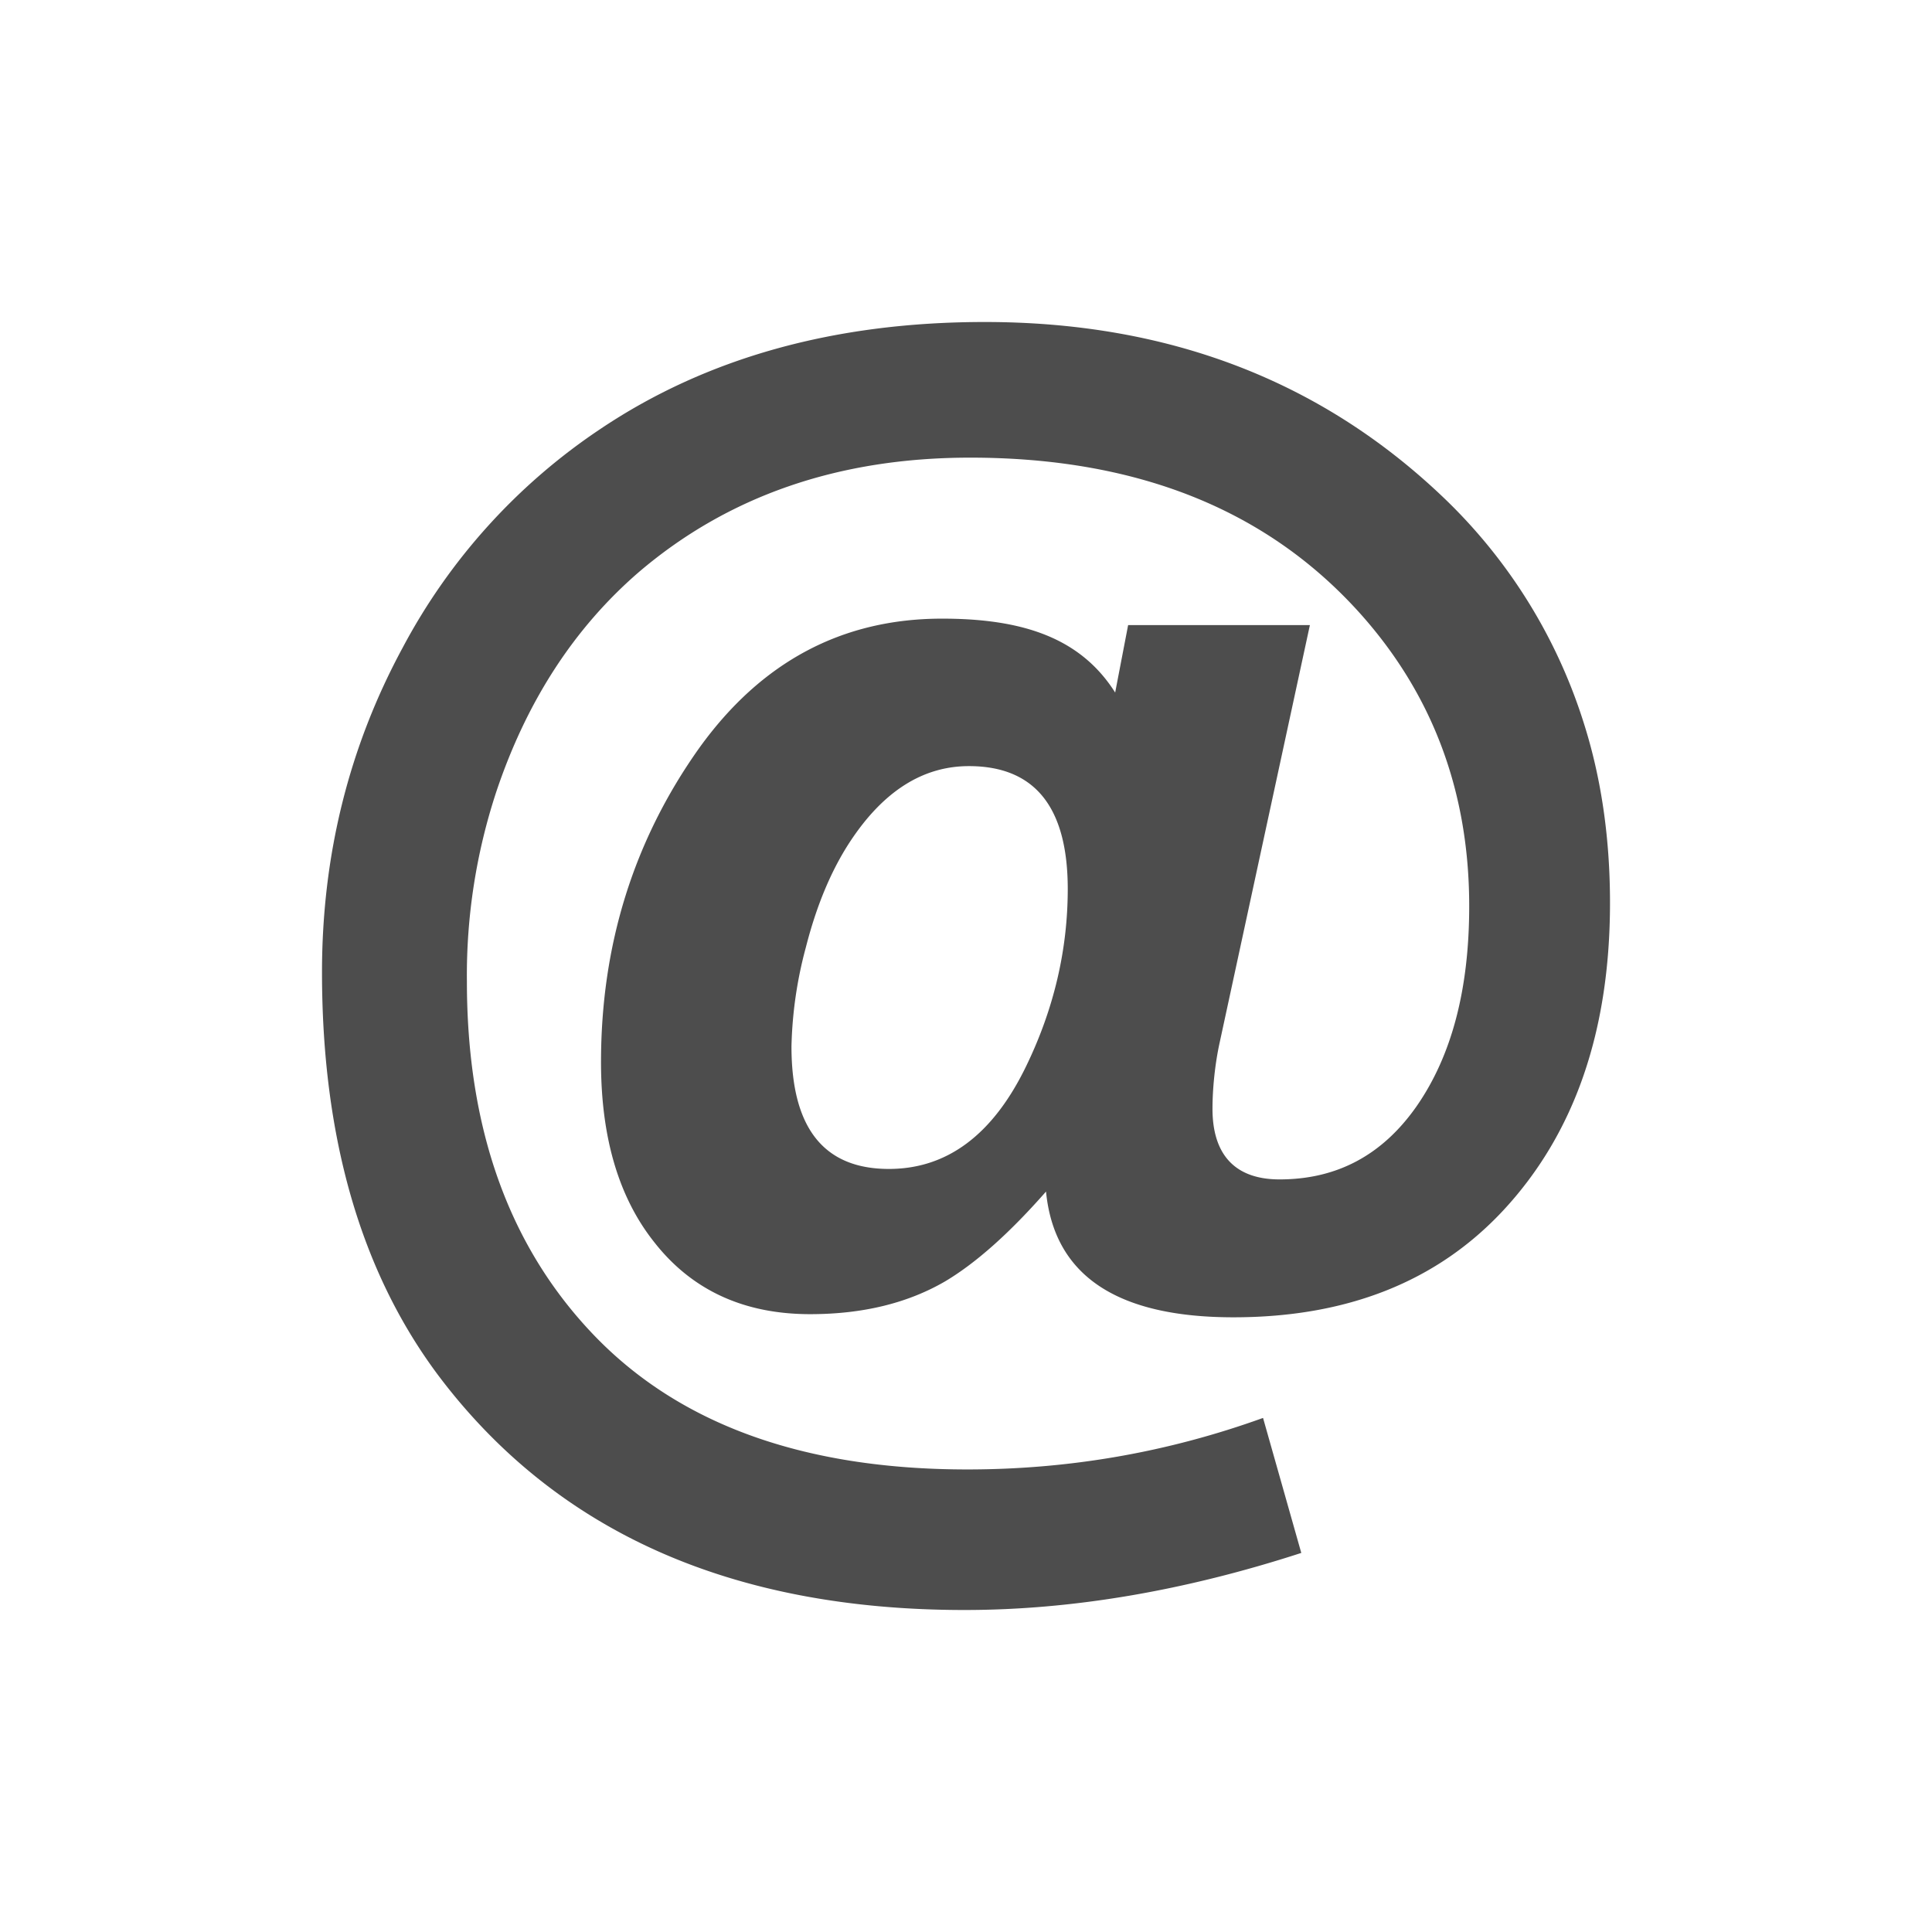 <svg xmlns="http://www.w3.org/2000/svg" width="24" height="24"><path d="M12.994 14.802c-.454.517-.872.889-1.254 1.116-.466.271-1.025.407-1.676.407-.824 0-1.469-.298-1.935-.892-.443-.556-.663-1.302-.663-2.24 0-1.455.406-2.754 1.218-3.898.771-1.074 1.777-1.61 3.019-1.61 1.003 0 1.72.239 2.15.918l.161-.838h2.258l-1.12 5.182c-.06.271-.09.579-.09.826 0 .569.278.878.833.878.704 0 1.272-.294 1.702-.908.436-.627.654-1.452.654-2.486 0-1.416-.451-2.625-1.353-3.634-1.159-1.293-2.774-1.938-4.846-1.938-1.637 0-3.01.476-4.121 1.426-.799.692-1.387 1.598-1.763 2.716a7.288 7.288 0 00-.368 2.366c0 1.811.514 3.262 1.541 4.354 1.069 1.138 2.628 1.707 4.676 1.707 1.266 0 2.49-.213 3.673-.64l.475 1.677c-1.457.473-2.852.709-4.183.709-2.897 0-5.077-.972-6.54-2.918C4.481 15.795 4 14.127 4 12.078c0-1.455.335-2.8 1.003-4.034a7.484 7.484 0 012.455-2.715C8.778 4.443 10.37 4 12.233 4c2.269 0 4.162.722 5.68 2.163a6.614 6.614 0 011.756 2.802c.22.685.331 1.435.331 2.25 0 1.597-.442 2.87-1.326 3.821-.824.885-1.941 1.328-3.351 1.328-1.451 0-2.227-.52-2.329-1.562zm-.958-5.285c-.574 0-1.066.314-1.478.941-.233.356-.415.791-.547 1.309a5.138 5.138 0 00-.179 1.232c0 1.015.403 1.522 1.21 1.522.722 0 1.29-.423 1.702-1.27.346-.711.52-1.448.52-2.21-.001-1.016-.41-1.524-1.228-1.524z" fill="#4d4d4d"/></svg>